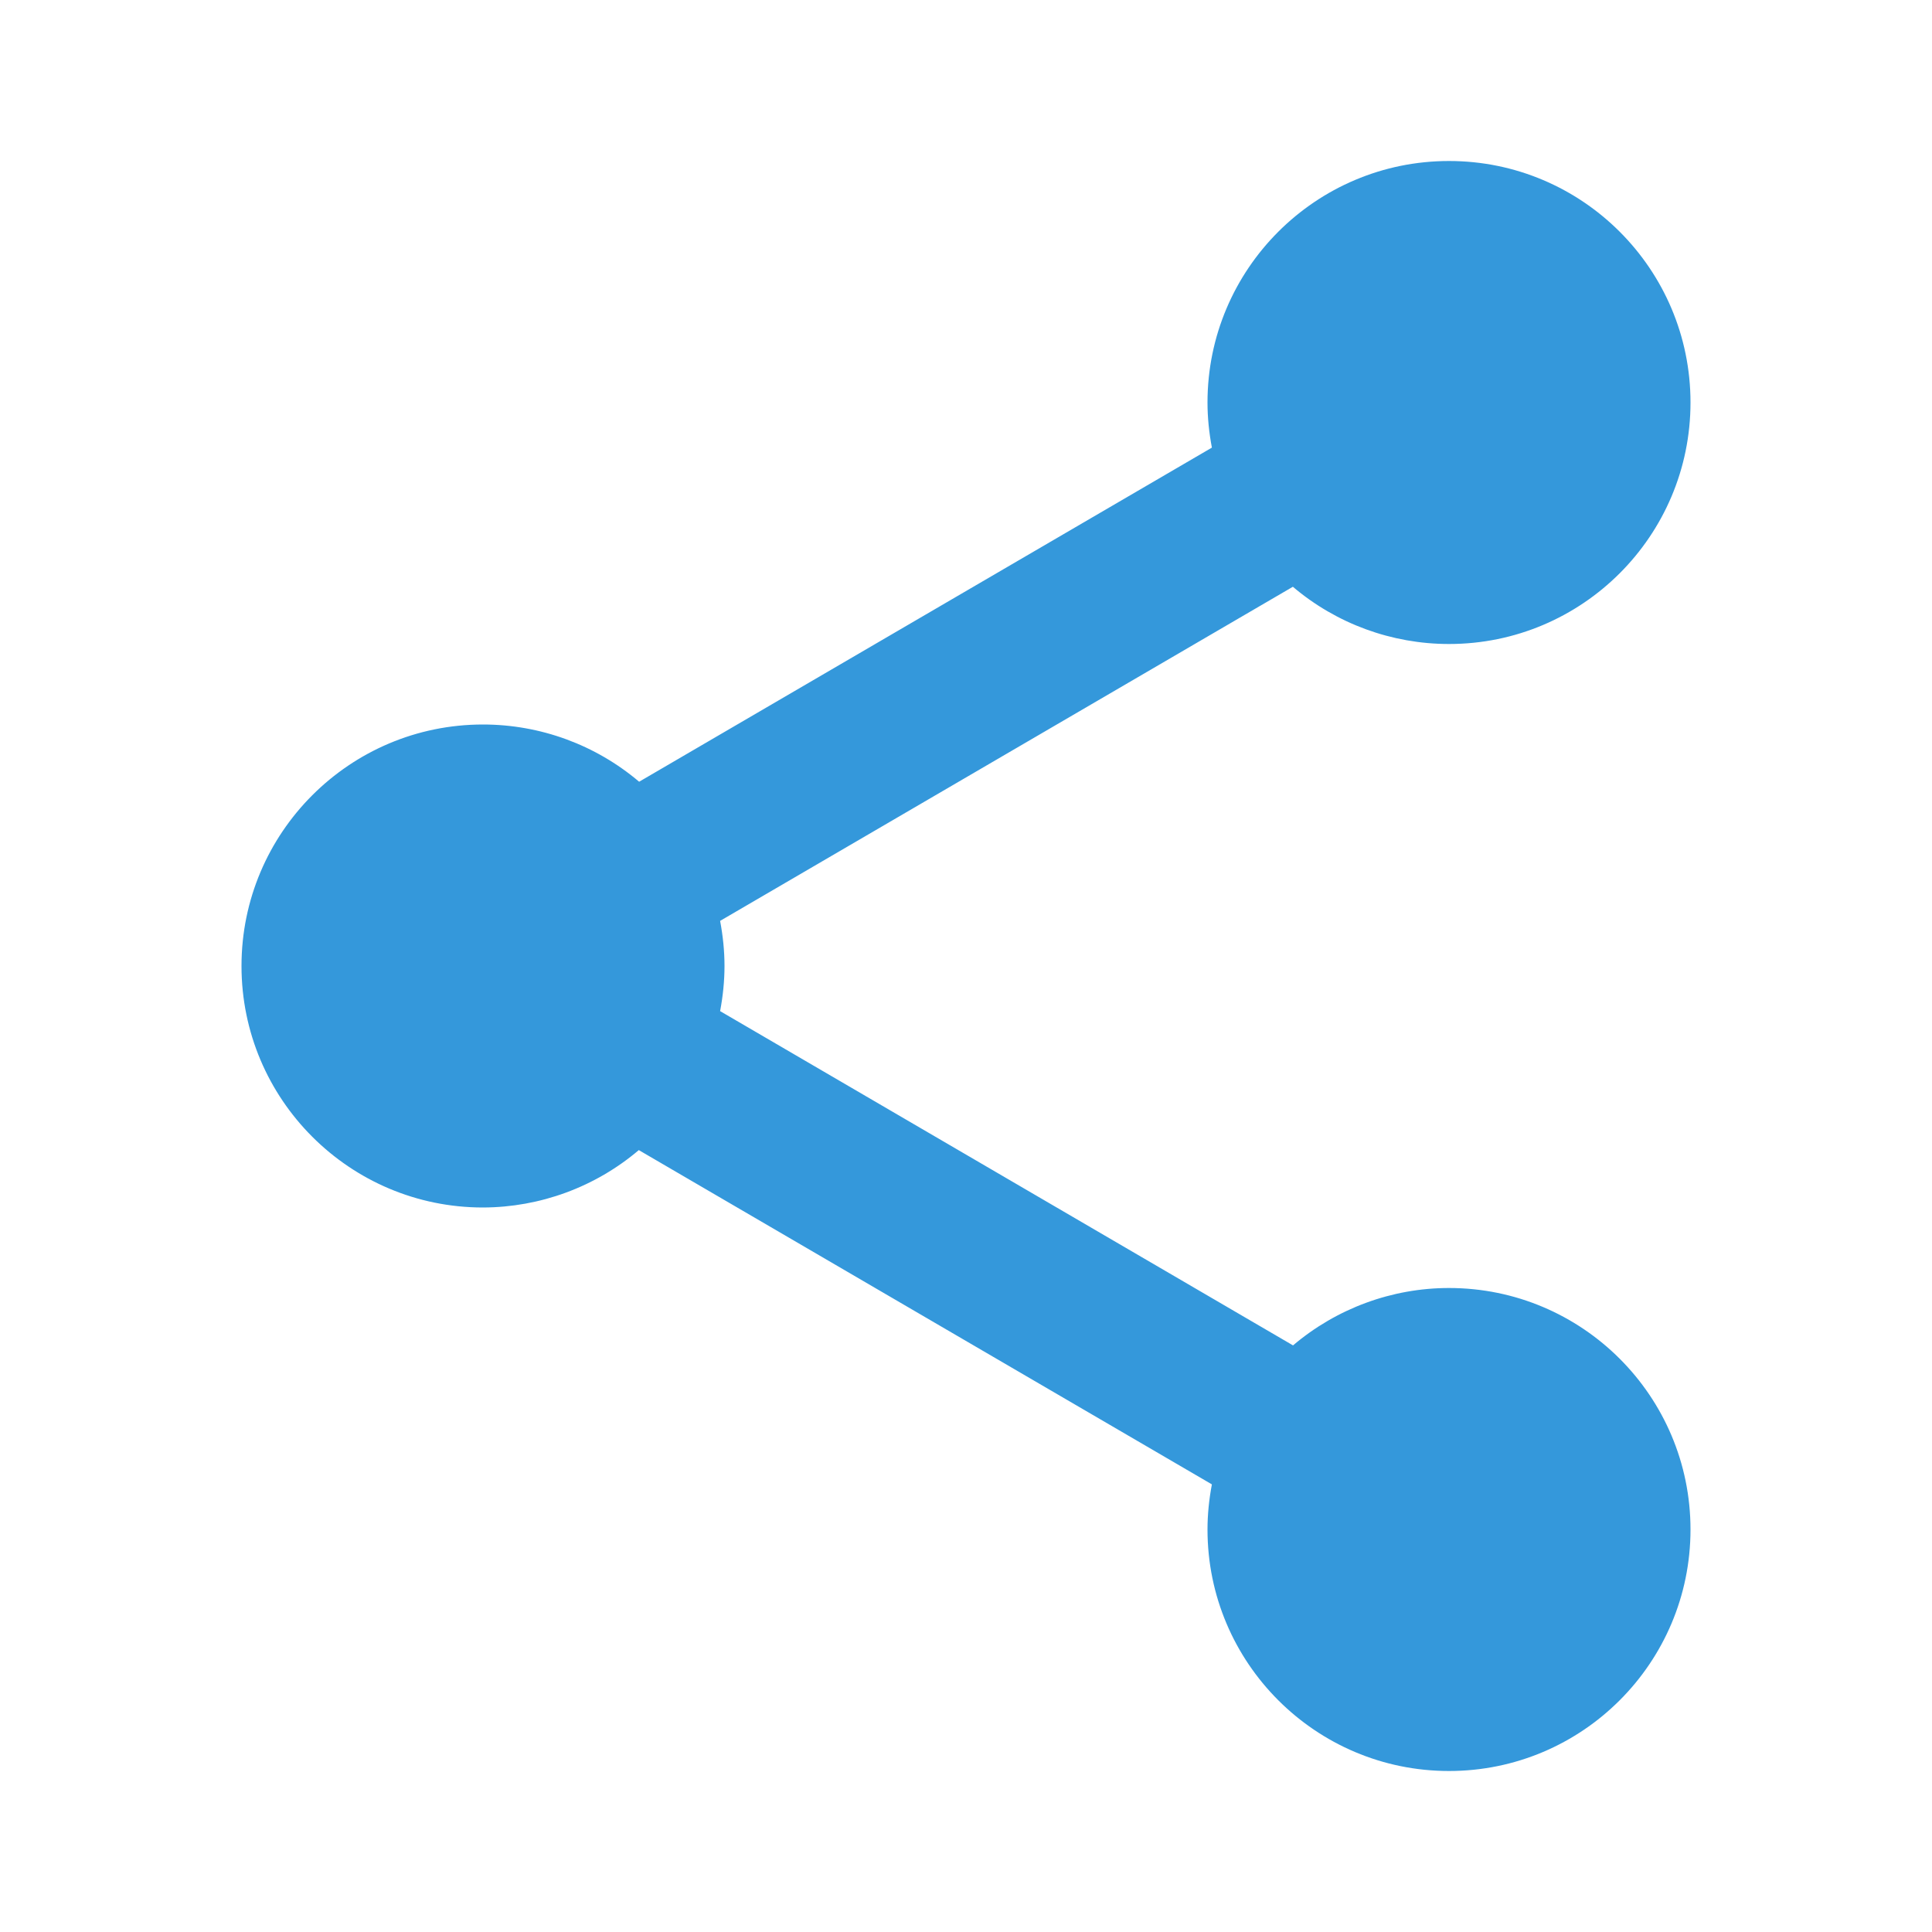 <?xml version="1.0" encoding="UTF-8"?>
<svg xmlns="http://www.w3.org/2000/svg" xmlns:xlink="http://www.w3.org/1999/xlink" width="48pt" height="48pt" viewBox="0 0 48 48" version="1.1">
<g id="surface3483276">
<path style=" stroke:none;fill-rule:nonzero;fill:rgb(20.392%,59.608%,85.882%);fill-opacity:1;" d="M 36 4 C 32.688 4 30 6.688 30 10 C 30 10.375 30.039 10.75 30.109 11.121 L 15.879 19.422 C 14.797 18.504 13.422 18 12 18 C 8.688 18 6 20.688 6 24 C 6 27.312 8.688 30 12 30 C 13.418 29.996 14.789 29.492 15.871 28.574 L 30.109 36.879 C 30.039 37.25 30 37.625 30 38 C 30 41.312 32.688 44 36 44 C 39.312 44 42 41.312 42 38 C 42 34.688 39.312 32 36 32 C 34.582 32 33.207 32.508 32.125 33.426 L 17.891 25.121 C 17.961 24.75 18 24.375 18 24 C 18 23.625 17.961 23.25 17.891 22.879 L 32.121 14.578 C 33.203 15.496 34.578 16 36 16 C 39.312 16 42 13.312 42 10 C 42 6.688 39.312 4 36 4 Z M 36 4 "/>
</g>
</svg>
